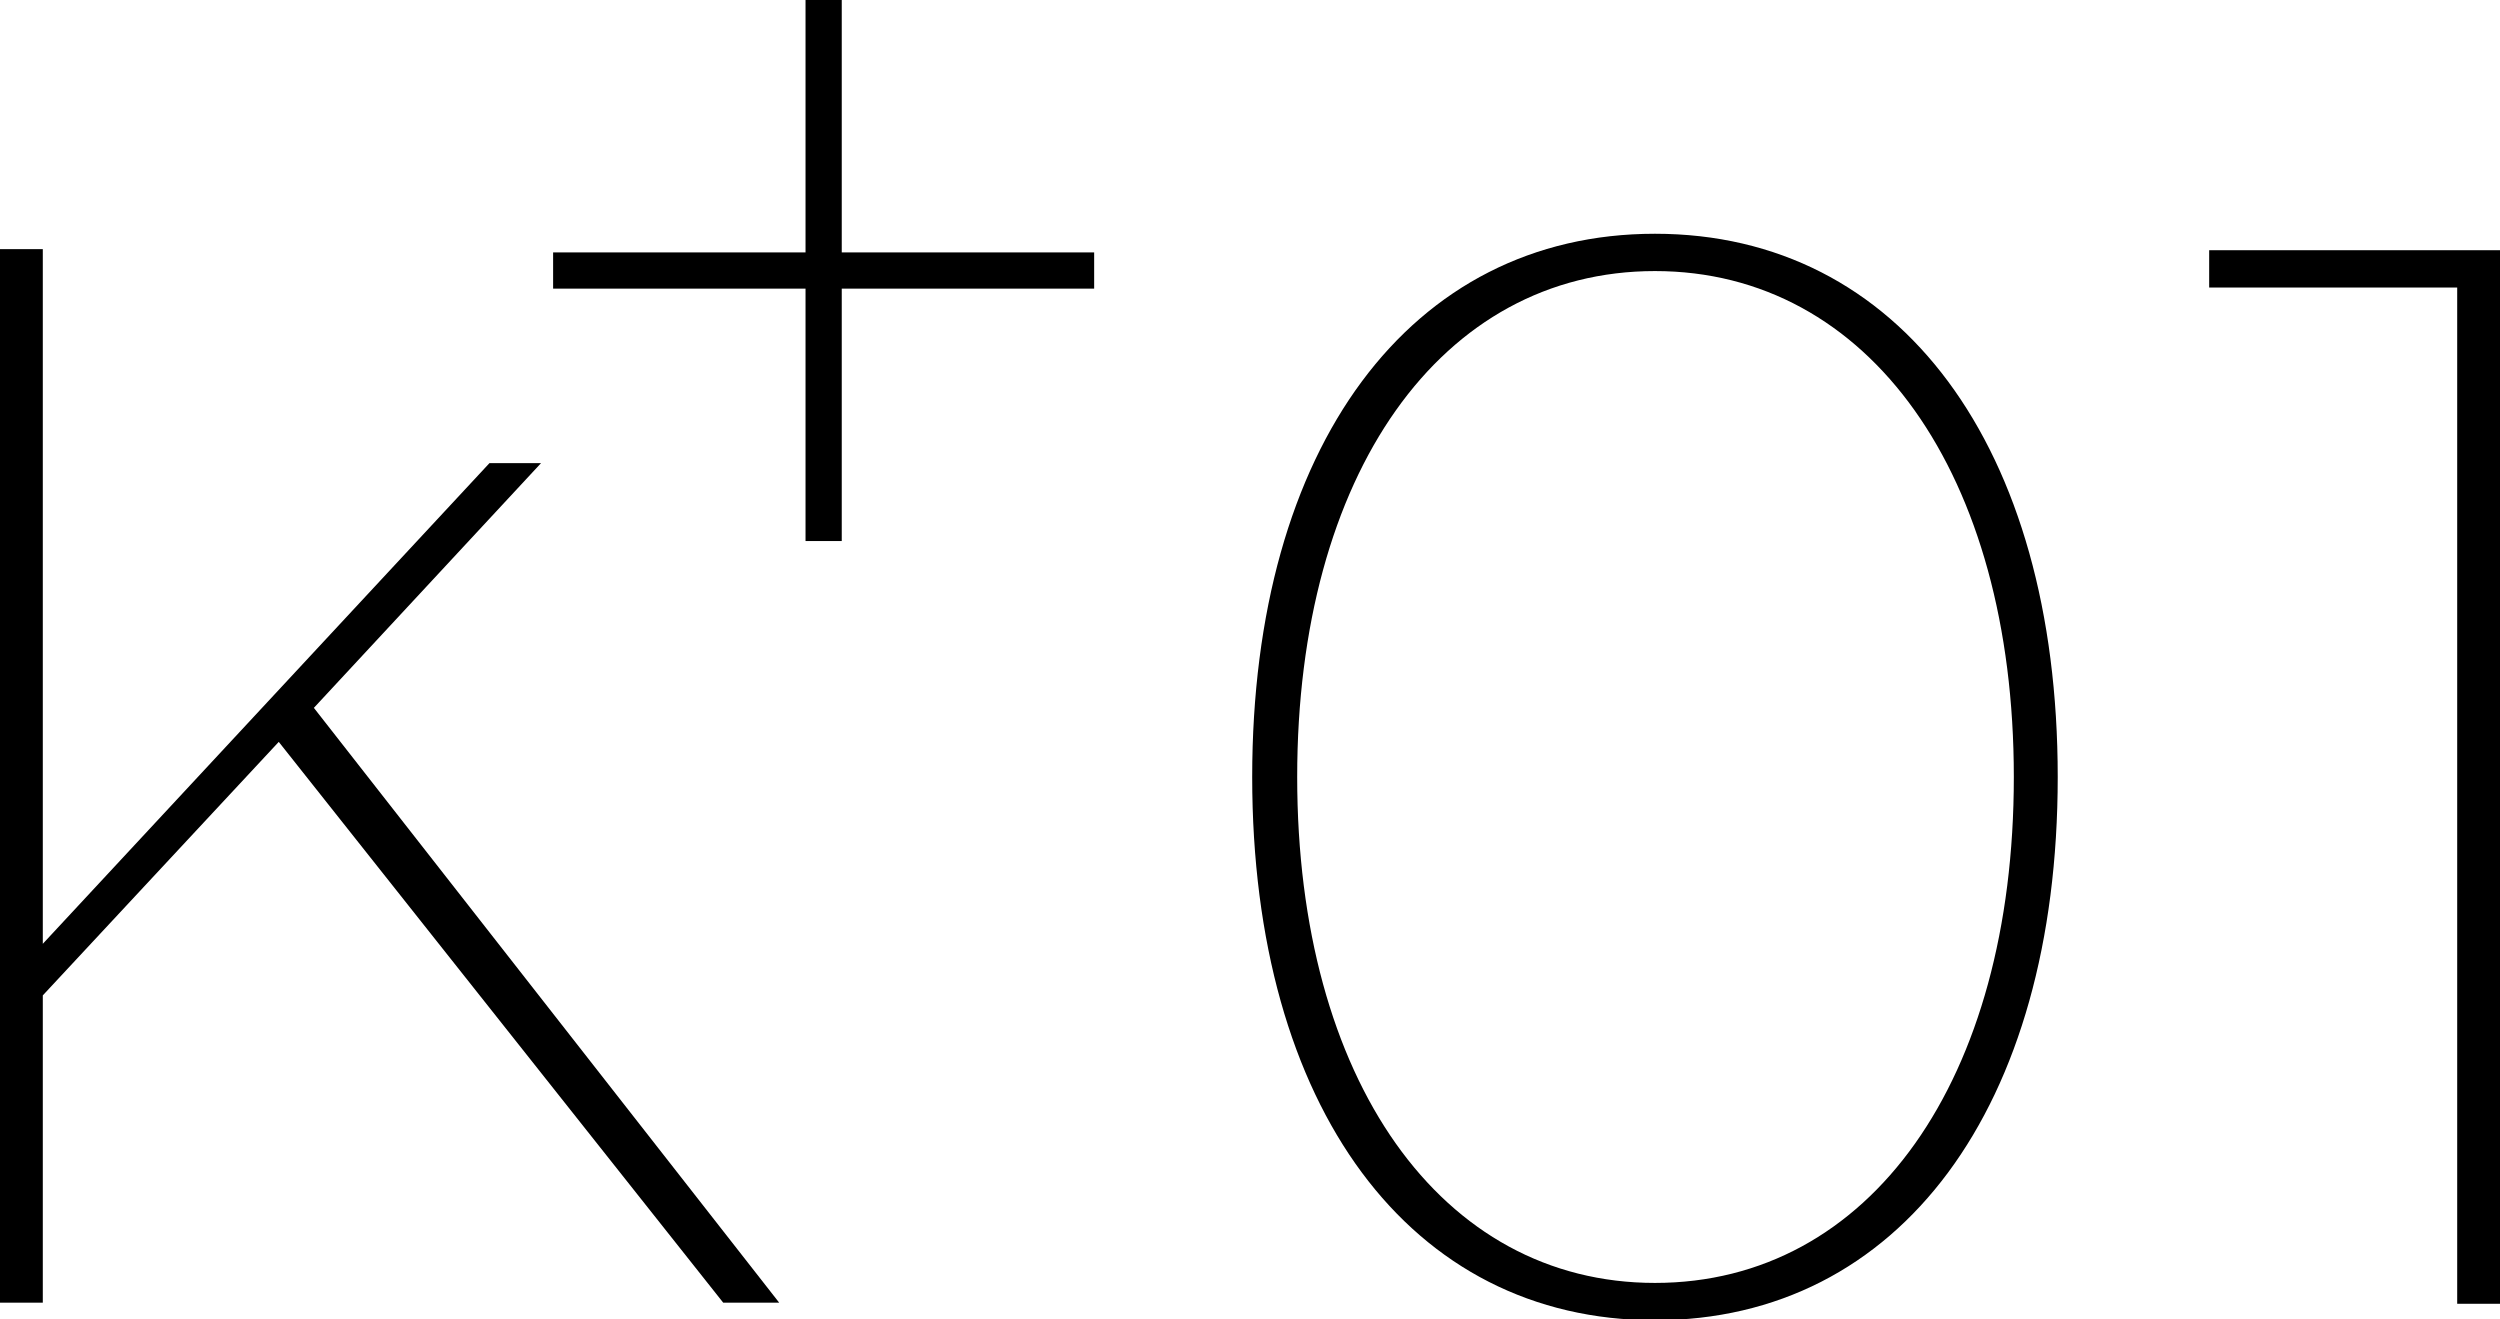 <?xml version="1.0" encoding="UTF-8"?><svg id="Layer_2" xmlns="http://www.w3.org/2000/svg" viewBox="0 0 22.78 12.02"><g id="Layer_1-2"><polygon points="6.59 11.87 7.1 11.87 2.86 6.45 4.93 4.22 4.46 4.22 .39 8.6 .39 2.27 0 2.27 0 11.87 .39 11.87 .39 9.07 2.54 6.76 6.59 11.87"/><polygon points="9.97 2.3 7.67 2.3 7.67 0 7.34 0 7.34 2.3 5.04 2.3 5.04 2.63 7.34 2.63 7.34 4.93 7.67 4.93 7.67 2.63 9.97 2.63 9.97 2.3"/><path d="m15.08,2.13c-2.23,0-3.67,1.94-3.67,4.95s1.44,4.95,3.67,4.95,3.67-1.94,3.67-4.95-1.44-4.95-3.67-4.95Zm0,9.56c-1.95,0-3.26-1.85-3.26-4.61s1.31-4.61,3.26-4.61,3.27,1.85,3.27,4.61-1.31,4.61-3.27,4.61Z"/><polygon points="22.78 11.88 22.78 2.28 20.13 2.28 20.13 2.62 22.39 2.62 22.39 11.88 22.78 11.88"/></g></svg>